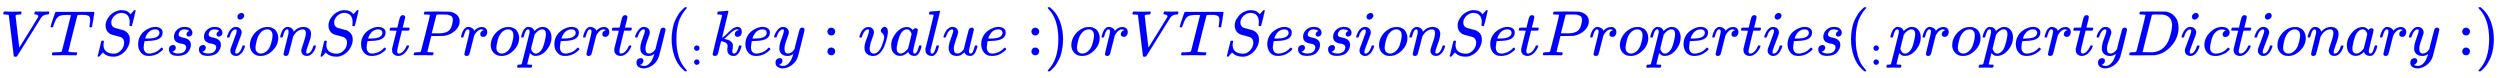 <svg xmlns:xlink="http://www.w3.org/1999/xlink" width="90.71ex" height="2.843ex" style="vertical-align: -0.838ex;" viewBox="0 -863.1 39055.5 1223.9" role="img" focusable="false" xmlns="http://www.w3.org/2000/svg" aria-labelledby="MathJax-SVG-1-Title">
<title id="MathJax-SVG-1-Title">\color{blue}{VTSessionSetProperty(_:key:value:) or VTSessionSetProperties(_:propertyDictionary:)}</title>
<defs aria-hidden="true">
<path stroke-width="1" id="E1-MJMATHI-56" d="M52 648Q52 670 65 683H76Q118 680 181 680Q299 680 320 683H330Q336 677 336 674T334 656Q329 641 325 637H304Q282 635 274 635Q245 630 242 620Q242 618 271 369T301 118L374 235Q447 352 520 471T595 594Q599 601 599 609Q599 633 555 637Q537 637 537 648Q537 649 539 661Q542 675 545 679T558 683Q560 683 570 683T604 682T668 681Q737 681 755 683H762Q769 676 769 672Q769 655 760 640Q757 637 743 637Q730 636 719 635T698 630T682 623T670 615T660 608T652 599T645 592L452 282Q272 -9 266 -16Q263 -18 259 -21L241 -22H234Q216 -22 216 -15Q213 -9 177 305Q139 623 138 626Q133 637 76 637H59Q52 642 52 648Z"></path>
<path stroke-width="1" id="E1-MJMATHI-54" d="M40 437Q21 437 21 445Q21 450 37 501T71 602L88 651Q93 669 101 677H569H659Q691 677 697 676T704 667Q704 661 687 553T668 444Q668 437 649 437Q640 437 637 437T631 442L629 445Q629 451 635 490T641 551Q641 586 628 604T573 629Q568 630 515 631Q469 631 457 630T439 622Q438 621 368 343T298 60Q298 48 386 46Q418 46 427 45T436 36Q436 31 433 22Q429 4 424 1L422 0Q419 0 415 0Q410 0 363 1T228 2Q99 2 64 0H49Q43 6 43 9T45 27Q49 40 55 46H83H94Q174 46 189 55Q190 56 191 56Q196 59 201 76T241 233Q258 301 269 344Q339 619 339 625Q339 630 310 630H279Q212 630 191 624Q146 614 121 583T67 467Q60 445 57 441T43 437H40Z"></path>
<path stroke-width="1" id="E1-MJMATHI-53" d="M308 24Q367 24 416 76T466 197Q466 260 414 284Q308 311 278 321T236 341Q176 383 176 462Q176 523 208 573T273 648Q302 673 343 688T407 704H418H425Q521 704 564 640Q565 640 577 653T603 682T623 704Q624 704 627 704T632 705Q645 705 645 698T617 577T585 459T569 456Q549 456 549 465Q549 471 550 475Q550 478 551 494T553 520Q553 554 544 579T526 616T501 641Q465 662 419 662Q362 662 313 616T263 510Q263 480 278 458T319 427Q323 425 389 408T456 390Q490 379 522 342T554 242Q554 216 546 186Q541 164 528 137T492 78T426 18T332 -20Q320 -22 298 -22Q199 -22 144 33L134 44L106 13Q83 -14 78 -18T65 -22Q52 -22 52 -14Q52 -11 110 221Q112 227 130 227H143Q149 221 149 216Q149 214 148 207T144 186T142 153Q144 114 160 87T203 47T255 29T308 24Z"></path>
<path stroke-width="1" id="E1-MJMATHI-65" d="M39 168Q39 225 58 272T107 350T174 402T244 433T307 442H310Q355 442 388 420T421 355Q421 265 310 237Q261 224 176 223Q139 223 138 221Q138 219 132 186T125 128Q125 81 146 54T209 26T302 45T394 111Q403 121 406 121Q410 121 419 112T429 98T420 82T390 55T344 24T281 -1T205 -11Q126 -11 83 42T39 168ZM373 353Q367 405 305 405Q272 405 244 391T199 357T170 316T154 280T149 261Q149 260 169 260Q282 260 327 284T373 353Z"></path>
<path stroke-width="1" id="E1-MJMATHI-73" d="M131 289Q131 321 147 354T203 415T300 442Q362 442 390 415T419 355Q419 323 402 308T364 292Q351 292 340 300T328 326Q328 342 337 354T354 372T367 378Q368 378 368 379Q368 382 361 388T336 399T297 405Q249 405 227 379T204 326Q204 301 223 291T278 274T330 259Q396 230 396 163Q396 135 385 107T352 51T289 7T195 -10Q118 -10 86 19T53 87Q53 126 74 143T118 160Q133 160 146 151T160 120Q160 94 142 76T111 58Q109 57 108 57T107 55Q108 52 115 47T146 34T201 27Q237 27 263 38T301 66T318 97T323 122Q323 150 302 164T254 181T195 196T148 231Q131 256 131 289Z"></path>
<path stroke-width="1" id="E1-MJMATHI-69" d="M184 600Q184 624 203 642T247 661Q265 661 277 649T290 619Q290 596 270 577T226 557Q211 557 198 567T184 600ZM21 287Q21 295 30 318T54 369T98 420T158 442Q197 442 223 419T250 357Q250 340 236 301T196 196T154 83Q149 61 149 51Q149 26 166 26Q175 26 185 29T208 43T235 78T260 137Q263 149 265 151T282 153Q302 153 302 143Q302 135 293 112T268 61T223 11T161 -11Q129 -11 102 10T74 74Q74 91 79 106T122 220Q160 321 166 341T173 380Q173 404 156 404H154Q124 404 99 371T61 287Q60 286 59 284T58 281T56 279T53 278T49 278T41 278H27Q21 284 21 287Z"></path>
<path stroke-width="1" id="E1-MJMATHI-6F" d="M201 -11Q126 -11 80 38T34 156Q34 221 64 279T146 380Q222 441 301 441Q333 441 341 440Q354 437 367 433T402 417T438 387T464 338T476 268Q476 161 390 75T201 -11ZM121 120Q121 70 147 48T206 26Q250 26 289 58T351 142Q360 163 374 216T388 308Q388 352 370 375Q346 405 306 405Q243 405 195 347Q158 303 140 230T121 120Z"></path>
<path stroke-width="1" id="E1-MJMATHI-6E" d="M21 287Q22 293 24 303T36 341T56 388T89 425T135 442Q171 442 195 424T225 390T231 369Q231 367 232 367L243 378Q304 442 382 442Q436 442 469 415T503 336T465 179T427 52Q427 26 444 26Q450 26 453 27Q482 32 505 65T540 145Q542 153 560 153Q580 153 580 145Q580 144 576 130Q568 101 554 73T508 17T439 -10Q392 -10 371 17T350 73Q350 92 386 193T423 345Q423 404 379 404H374Q288 404 229 303L222 291L189 157Q156 26 151 16Q138 -11 108 -11Q95 -11 87 -5T76 7T74 17Q74 30 112 180T152 343Q153 348 153 366Q153 405 129 405Q91 405 66 305Q60 285 60 284Q58 278 41 278H27Q21 284 21 287Z"></path>
<path stroke-width="1" id="E1-MJMATHI-74" d="M26 385Q19 392 19 395Q19 399 22 411T27 425Q29 430 36 430T87 431H140L159 511Q162 522 166 540T173 566T179 586T187 603T197 615T211 624T229 626Q247 625 254 615T261 596Q261 589 252 549T232 470L222 433Q222 431 272 431H323Q330 424 330 420Q330 398 317 385H210L174 240Q135 80 135 68Q135 26 162 26Q197 26 230 60T283 144Q285 150 288 151T303 153H307Q322 153 322 145Q322 142 319 133Q314 117 301 95T267 48T216 6T155 -11Q125 -11 98 4T59 56Q57 64 57 83V101L92 241Q127 382 128 383Q128 385 77 385H26Z"></path>
<path stroke-width="1" id="E1-MJMATHI-50" d="M287 628Q287 635 230 637Q206 637 199 638T192 648Q192 649 194 659Q200 679 203 681T397 683Q587 682 600 680Q664 669 707 631T751 530Q751 453 685 389Q616 321 507 303Q500 302 402 301H307L277 182Q247 66 247 59Q247 55 248 54T255 50T272 48T305 46H336Q342 37 342 35Q342 19 335 5Q330 0 319 0Q316 0 282 1T182 2Q120 2 87 2T51 1Q33 1 33 11Q33 13 36 25Q40 41 44 43T67 46Q94 46 127 49Q141 52 146 61Q149 65 218 339T287 628ZM645 554Q645 567 643 575T634 597T609 619T560 635Q553 636 480 637Q463 637 445 637T416 636T404 636Q391 635 386 627Q384 621 367 550T332 412T314 344Q314 342 395 342H407H430Q542 342 590 392Q617 419 631 471T645 554Z"></path>
<path stroke-width="1" id="E1-MJMATHI-72" d="M21 287Q22 290 23 295T28 317T38 348T53 381T73 411T99 433T132 442Q161 442 183 430T214 408T225 388Q227 382 228 382T236 389Q284 441 347 441H350Q398 441 422 400Q430 381 430 363Q430 333 417 315T391 292T366 288Q346 288 334 299T322 328Q322 376 378 392Q356 405 342 405Q286 405 239 331Q229 315 224 298T190 165Q156 25 151 16Q138 -11 108 -11Q95 -11 87 -5T76 7T74 17Q74 30 114 189T154 366Q154 405 128 405Q107 405 92 377T68 316T57 280Q55 278 41 278H27Q21 284 21 287Z"></path>
<path stroke-width="1" id="E1-MJMATHI-70" d="M23 287Q24 290 25 295T30 317T40 348T55 381T75 411T101 433T134 442Q209 442 230 378L240 387Q302 442 358 442Q423 442 460 395T497 281Q497 173 421 82T249 -10Q227 -10 210 -4Q199 1 187 11T168 28L161 36Q160 35 139 -51T118 -138Q118 -144 126 -145T163 -148H188Q194 -155 194 -157T191 -175Q188 -187 185 -190T172 -194Q170 -194 161 -194T127 -193T65 -192Q-5 -192 -24 -194H-32Q-39 -187 -39 -183Q-37 -156 -26 -148H-6Q28 -147 33 -136Q36 -130 94 103T155 350Q156 355 156 364Q156 405 131 405Q109 405 94 377T71 316T59 280Q57 278 43 278H29Q23 284 23 287ZM178 102Q200 26 252 26Q282 26 310 49T356 107Q374 141 392 215T411 325V331Q411 405 350 405Q339 405 328 402T306 393T286 380T269 365T254 350T243 336T235 326L232 322Q232 321 229 308T218 264T204 212Q178 106 178 102Z"></path>
<path stroke-width="1" id="E1-MJMATHI-79" d="M21 287Q21 301 36 335T84 406T158 442Q199 442 224 419T250 355Q248 336 247 334Q247 331 231 288T198 191T182 105Q182 62 196 45T238 27Q261 27 281 38T312 61T339 94Q339 95 344 114T358 173T377 247Q415 397 419 404Q432 431 462 431Q475 431 483 424T494 412T496 403Q496 390 447 193T391 -23Q363 -106 294 -155T156 -205Q111 -205 77 -183T43 -117Q43 -95 50 -80T69 -58T89 -48T106 -45Q150 -45 150 -87Q150 -107 138 -122T115 -142T102 -147L99 -148Q101 -153 118 -160T152 -167H160Q177 -167 186 -165Q219 -156 247 -127T290 -65T313 -9T321 21L315 17Q309 13 296 6T270 -6Q250 -11 231 -11Q185 -11 150 11T104 82Q103 89 103 113Q103 170 138 262T173 379Q173 380 173 381Q173 390 173 393T169 400T158 404H154Q131 404 112 385T82 344T65 302T57 280Q55 278 41 278H27Q21 284 21 287Z"></path>
<path stroke-width="1" id="E1-MJMAIN-28" d="M94 250Q94 319 104 381T127 488T164 576T202 643T244 695T277 729T302 750H315H319Q333 750 333 741Q333 738 316 720T275 667T226 581T184 443T167 250T184 58T225 -81T274 -167T316 -220T333 -241Q333 -250 318 -250H315H302L274 -226Q180 -141 137 -14T94 250Z"></path>
<path stroke-width="1" id="E1-MJMAIN-3A" d="M78 370Q78 394 95 412T138 430Q162 430 180 414T199 371Q199 346 182 328T139 310T96 327T78 370ZM78 60Q78 84 95 102T138 120Q162 120 180 104T199 61Q199 36 182 18T139 0T96 17T78 60Z"></path>
<path stroke-width="1" id="E1-MJMATHI-6B" d="M121 647Q121 657 125 670T137 683Q138 683 209 688T282 694Q294 694 294 686Q294 679 244 477Q194 279 194 272Q213 282 223 291Q247 309 292 354T362 415Q402 442 438 442Q468 442 485 423T503 369Q503 344 496 327T477 302T456 291T438 288Q418 288 406 299T394 328Q394 353 410 369T442 390L458 393Q446 405 434 405H430Q398 402 367 380T294 316T228 255Q230 254 243 252T267 246T293 238T320 224T342 206T359 180T365 147Q365 130 360 106T354 66Q354 26 381 26Q429 26 459 145Q461 153 479 153H483Q499 153 499 144Q499 139 496 130Q455 -11 378 -11Q333 -11 305 15T277 90Q277 108 280 121T283 145Q283 167 269 183T234 206T200 217T182 220H180Q168 178 159 139T145 81T136 44T129 20T122 7T111 -2Q98 -11 83 -11Q66 -11 57 -1T48 16Q48 26 85 176T158 471L195 616Q196 629 188 632T149 637H144Q134 637 131 637T124 640T121 647Z"></path>
<path stroke-width="1" id="E1-MJMATHI-76" d="M173 380Q173 405 154 405Q130 405 104 376T61 287Q60 286 59 284T58 281T56 279T53 278T49 278T41 278H27Q21 284 21 287Q21 294 29 316T53 368T97 419T160 441Q202 441 225 417T249 361Q249 344 246 335Q246 329 231 291T200 202T182 113Q182 86 187 69Q200 26 250 26Q287 26 319 60T369 139T398 222T409 277Q409 300 401 317T383 343T365 361T357 383Q357 405 376 424T417 443Q436 443 451 425T467 367Q467 340 455 284T418 159T347 40T241 -11Q177 -11 139 22Q102 54 102 117Q102 148 110 181T151 298Q173 362 173 380Z"></path>
<path stroke-width="1" id="E1-MJMATHI-61" d="M33 157Q33 258 109 349T280 441Q331 441 370 392Q386 422 416 422Q429 422 439 414T449 394Q449 381 412 234T374 68Q374 43 381 35T402 26Q411 27 422 35Q443 55 463 131Q469 151 473 152Q475 153 483 153H487Q506 153 506 144Q506 138 501 117T481 63T449 13Q436 0 417 -8Q409 -10 393 -10Q359 -10 336 5T306 36L300 51Q299 52 296 50Q294 48 292 46Q233 -10 172 -10Q117 -10 75 30T33 157ZM351 328Q351 334 346 350T323 385T277 405Q242 405 210 374T160 293Q131 214 119 129Q119 126 119 118T118 106Q118 61 136 44T179 26Q217 26 254 59T298 110Q300 114 325 217T351 328Z"></path>
<path stroke-width="1" id="E1-MJMATHI-6C" d="M117 59Q117 26 142 26Q179 26 205 131Q211 151 215 152Q217 153 225 153H229Q238 153 241 153T246 151T248 144Q247 138 245 128T234 90T214 43T183 6T137 -11Q101 -11 70 11T38 85Q38 97 39 102L104 360Q167 615 167 623Q167 626 166 628T162 632T157 634T149 635T141 636T132 637T122 637Q112 637 109 637T101 638T95 641T94 647Q94 649 96 661Q101 680 107 682T179 688Q194 689 213 690T243 693T254 694Q266 694 266 686Q266 675 193 386T118 83Q118 81 118 75T117 65V59Z"></path>
<path stroke-width="1" id="E1-MJMATHI-75" d="M21 287Q21 295 30 318T55 370T99 420T158 442Q204 442 227 417T250 358Q250 340 216 246T182 105Q182 62 196 45T238 27T291 44T328 78L339 95Q341 99 377 247Q407 367 413 387T427 416Q444 431 463 431Q480 431 488 421T496 402L420 84Q419 79 419 68Q419 43 426 35T447 26Q469 29 482 57T512 145Q514 153 532 153Q551 153 551 144Q550 139 549 130T540 98T523 55T498 17T462 -8Q454 -10 438 -10Q372 -10 347 46Q345 45 336 36T318 21T296 6T267 -6T233 -11Q189 -11 155 7Q103 38 103 113Q103 170 138 262T173 379Q173 380 173 381Q173 390 173 393T169 400T158 404H154Q131 404 112 385T82 344T65 302T57 280Q55 278 41 278H27Q21 284 21 287Z"></path>
<path stroke-width="1" id="E1-MJMAIN-29" d="M60 749L64 750Q69 750 74 750H86L114 726Q208 641 251 514T294 250Q294 182 284 119T261 12T224 -76T186 -143T145 -194T113 -227T90 -246Q87 -249 86 -250H74Q66 -250 63 -250T58 -247T55 -238Q56 -237 66 -225Q221 -64 221 250T66 725Q56 737 55 738Q55 746 60 749Z"></path>
<path stroke-width="1" id="E1-MJMATHI-44" d="M287 628Q287 635 230 637Q207 637 200 638T193 647Q193 655 197 667T204 682Q206 683 403 683Q570 682 590 682T630 676Q702 659 752 597T803 431Q803 275 696 151T444 3L430 1L236 0H125H72Q48 0 41 2T33 11Q33 13 36 25Q40 41 44 43T67 46Q94 46 127 49Q141 52 146 61Q149 65 218 339T287 628ZM703 469Q703 507 692 537T666 584T629 613T590 629T555 636Q553 636 541 636T512 636T479 637H436Q392 637 386 627Q384 623 313 339T242 52Q242 48 253 48T330 47Q335 47 349 47T373 46Q499 46 581 128Q617 164 640 212T683 339T703 469Z"></path>
<path stroke-width="1" id="E1-MJMATHI-63" d="M34 159Q34 268 120 355T306 442Q362 442 394 418T427 355Q427 326 408 306T360 285Q341 285 330 295T319 325T330 359T352 380T366 386H367Q367 388 361 392T340 400T306 404Q276 404 249 390Q228 381 206 359Q162 315 142 235T121 119Q121 73 147 50Q169 26 205 26H209Q321 26 394 111Q403 121 406 121Q410 121 419 112T429 98T420 83T391 55T346 25T282 0T202 -11Q127 -11 81 37T34 159Z"></path>
</defs>
<g stroke="currentColor" fill="currentColor" stroke-width="0" transform="matrix(1 0 0 -1 0 0)" aria-hidden="true">
<g fill="blue" stroke="blue">
<g fill="blue" stroke="blue">
<g fill="blue" stroke="blue">
 <use xlink:href="#E1-MJMATHI-56"></use>
</g>
<g fill="blue" stroke="blue" transform="translate(769,0)">
 <use xlink:href="#E1-MJMATHI-54"></use>
</g>
<g fill="blue" stroke="blue" transform="translate(1474,0)">
 <use xlink:href="#E1-MJMATHI-53"></use>
</g>
<g fill="blue" stroke="blue" transform="translate(2119,0)">
 <use xlink:href="#E1-MJMATHI-65"></use>
</g>
<g fill="blue" stroke="blue" transform="translate(2586,0)">
 <use xlink:href="#E1-MJMATHI-73"></use>
</g>
<g fill="blue" stroke="blue" transform="translate(3055,0)">
 <use xlink:href="#E1-MJMATHI-73"></use>
</g>
<g fill="blue" stroke="blue" transform="translate(3525,0)">
 <use xlink:href="#E1-MJMATHI-69"></use>
</g>
<g fill="blue" stroke="blue" transform="translate(3870,0)">
 <use xlink:href="#E1-MJMATHI-6F"></use>
</g>
<g fill="blue" stroke="blue" transform="translate(4356,0)">
 <use xlink:href="#E1-MJMATHI-6E"></use>
</g>
<g fill="blue" stroke="blue" transform="translate(4956,0)">
 <use xlink:href="#E1-MJMATHI-53"></use>
</g>
<g fill="blue" stroke="blue" transform="translate(5602,0)">
 <use xlink:href="#E1-MJMATHI-65"></use>
</g>
<g fill="blue" stroke="blue" transform="translate(6068,0)">
 <use xlink:href="#E1-MJMATHI-74"></use>
</g>
<g fill="blue" stroke="blue" transform="translate(6430,0)">
 <use xlink:href="#E1-MJMATHI-50"></use>
</g>
<g fill="blue" stroke="blue" transform="translate(7181,0)">
 <use xlink:href="#E1-MJMATHI-72"></use>
</g>
<g fill="blue" stroke="blue" transform="translate(7633,0)">
 <use xlink:href="#E1-MJMATHI-6F"></use>
</g>
<g fill="blue" stroke="blue" transform="translate(8118,0)">
 <use xlink:href="#E1-MJMATHI-70"></use>
</g>
<g fill="blue" stroke="blue" transform="translate(8622,0)">
 <use xlink:href="#E1-MJMATHI-65"></use>
</g>
<g fill="blue" stroke="blue" transform="translate(9088,0)">
 <use xlink:href="#E1-MJMATHI-72"></use>
</g>
<g fill="blue" stroke="blue" transform="translate(9540,0)">
 <use xlink:href="#E1-MJMATHI-74"></use>
</g>
<g fill="blue" stroke="blue" transform="translate(9901,0)">
 <use xlink:href="#E1-MJMATHI-79"></use>
</g>
<g fill="blue" stroke="blue" transform="translate(10399,0)">
<g fill="blue" stroke="blue">
 <use xlink:href="#E1-MJMAIN-28"></use>
</g>
<g fill="blue" stroke="blue" transform="translate(389,-150)">
 <use transform="scale(0.707)" xlink:href="#E1-MJMAIN-3A"></use>
</g>
</g>
<g fill="blue" stroke="blue" transform="translate(11085,0)">
 <use xlink:href="#E1-MJMATHI-6B"></use>
</g>
<g fill="blue" stroke="blue" transform="translate(11606,0)">
 <use xlink:href="#E1-MJMATHI-65"></use>
</g>
<g fill="blue" stroke="blue" transform="translate(12073,0)">
 <use xlink:href="#E1-MJMATHI-79"></use>
</g>
<g fill="blue" stroke="blue" transform="translate(12848,0)">
 <use xlink:href="#E1-MJMAIN-3A"></use>
</g>
<g fill="blue" stroke="blue" transform="translate(13404,0)">
 <use xlink:href="#E1-MJMATHI-76"></use>
</g>
<g fill="blue" stroke="blue" transform="translate(13890,0)">
 <use xlink:href="#E1-MJMATHI-61"></use>
</g>
<g fill="blue" stroke="blue" transform="translate(14419,0)">
 <use xlink:href="#E1-MJMATHI-6C"></use>
</g>
<g fill="blue" stroke="blue" transform="translate(14718,0)">
 <use xlink:href="#E1-MJMATHI-75"></use>
</g>
<g fill="blue" stroke="blue" transform="translate(15290,0)">
 <use xlink:href="#E1-MJMATHI-65"></use>
</g>
<g fill="blue" stroke="blue" transform="translate(16035,0)">
 <use xlink:href="#E1-MJMAIN-3A"></use>
</g>
<g fill="blue" stroke="blue" transform="translate(16313,0)">
 <use xlink:href="#E1-MJMAIN-29"></use>
</g>
<g fill="blue" stroke="blue" transform="translate(16703,0)">
 <use xlink:href="#E1-MJMATHI-6F"></use>
</g>
<g fill="blue" stroke="blue" transform="translate(17188,0)">
 <use xlink:href="#E1-MJMATHI-72"></use>
</g>
<g fill="blue" stroke="blue" transform="translate(17640,0)">
 <use xlink:href="#E1-MJMATHI-56"></use>
</g>
<g fill="blue" stroke="blue" transform="translate(18409,0)">
 <use xlink:href="#E1-MJMATHI-54"></use>
</g>
<g fill="blue" stroke="blue" transform="translate(19114,0)">
 <use xlink:href="#E1-MJMATHI-53"></use>
</g>
<g fill="blue" stroke="blue" transform="translate(19759,0)">
 <use xlink:href="#E1-MJMATHI-65"></use>
</g>
<g fill="blue" stroke="blue" transform="translate(20226,0)">
 <use xlink:href="#E1-MJMATHI-73"></use>
</g>
<g fill="blue" stroke="blue" transform="translate(20695,0)">
 <use xlink:href="#E1-MJMATHI-73"></use>
</g>
<g fill="blue" stroke="blue" transform="translate(21165,0)">
 <use xlink:href="#E1-MJMATHI-69"></use>
</g>
<g fill="blue" stroke="blue" transform="translate(21510,0)">
 <use xlink:href="#E1-MJMATHI-6F"></use>
</g>
<g fill="blue" stroke="blue" transform="translate(21996,0)">
 <use xlink:href="#E1-MJMATHI-6E"></use>
</g>
<g fill="blue" stroke="blue" transform="translate(22596,0)">
 <use xlink:href="#E1-MJMATHI-53"></use>
</g>
<g fill="blue" stroke="blue" transform="translate(23242,0)">
 <use xlink:href="#E1-MJMATHI-65"></use>
</g>
<g fill="blue" stroke="blue" transform="translate(23708,0)">
 <use xlink:href="#E1-MJMATHI-74"></use>
</g>
<g fill="blue" stroke="blue" transform="translate(24070,0)">
 <use xlink:href="#E1-MJMATHI-50"></use>
</g>
<g fill="blue" stroke="blue" transform="translate(24821,0)">
 <use xlink:href="#E1-MJMATHI-72"></use>
</g>
<g fill="blue" stroke="blue" transform="translate(25273,0)">
 <use xlink:href="#E1-MJMATHI-6F"></use>
</g>
<g fill="blue" stroke="blue" transform="translate(25758,0)">
 <use xlink:href="#E1-MJMATHI-70"></use>
</g>
<g fill="blue" stroke="blue" transform="translate(26262,0)">
 <use xlink:href="#E1-MJMATHI-65"></use>
</g>
<g fill="blue" stroke="blue" transform="translate(26728,0)">
 <use xlink:href="#E1-MJMATHI-72"></use>
</g>
<g fill="blue" stroke="blue" transform="translate(27180,0)">
 <use xlink:href="#E1-MJMATHI-74"></use>
</g>
<g fill="blue" stroke="blue" transform="translate(27541,0)">
 <use xlink:href="#E1-MJMATHI-69"></use>
</g>
<g fill="blue" stroke="blue" transform="translate(27887,0)">
 <use xlink:href="#E1-MJMATHI-65"></use>
</g>
<g fill="blue" stroke="blue" transform="translate(28353,0)">
 <use xlink:href="#E1-MJMATHI-73"></use>
</g>
<g fill="blue" stroke="blue" transform="translate(28823,0)">
<g fill="blue" stroke="blue">
 <use xlink:href="#E1-MJMAIN-28"></use>
</g>
<g fill="blue" stroke="blue" transform="translate(389,-150)">
 <use transform="scale(0.707)" xlink:href="#E1-MJMAIN-3A"></use>
</g>
</g>
<g fill="blue" stroke="blue" transform="translate(29509,0)">
 <use xlink:href="#E1-MJMATHI-70"></use>
</g>
<g fill="blue" stroke="blue" transform="translate(30013,0)">
 <use xlink:href="#E1-MJMATHI-72"></use>
</g>
<g fill="blue" stroke="blue" transform="translate(30464,0)">
 <use xlink:href="#E1-MJMATHI-6F"></use>
</g>
<g fill="blue" stroke="blue" transform="translate(30950,0)">
 <use xlink:href="#E1-MJMATHI-70"></use>
</g>
<g fill="blue" stroke="blue" transform="translate(31453,0)">
 <use xlink:href="#E1-MJMATHI-65"></use>
</g>
<g fill="blue" stroke="blue" transform="translate(31920,0)">
 <use xlink:href="#E1-MJMATHI-72"></use>
</g>
<g fill="blue" stroke="blue" transform="translate(32371,0)">
 <use xlink:href="#E1-MJMATHI-74"></use>
</g>
<g fill="blue" stroke="blue" transform="translate(32733,0)">
 <use xlink:href="#E1-MJMATHI-79"></use>
</g>
<g fill="blue" stroke="blue" transform="translate(33230,0)">
 <use xlink:href="#E1-MJMATHI-44"></use>
</g>
<g fill="blue" stroke="blue" transform="translate(34059,0)">
 <use xlink:href="#E1-MJMATHI-69"></use>
</g>
<g fill="blue" stroke="blue" transform="translate(34404,0)">
 <use xlink:href="#E1-MJMATHI-63"></use>
</g>
<g fill="blue" stroke="blue" transform="translate(34838,0)">
 <use xlink:href="#E1-MJMATHI-74"></use>
</g>
<g fill="blue" stroke="blue" transform="translate(35199,0)">
 <use xlink:href="#E1-MJMATHI-69"></use>
</g>
<g fill="blue" stroke="blue" transform="translate(35545,0)">
 <use xlink:href="#E1-MJMATHI-6F"></use>
</g>
<g fill="blue" stroke="blue" transform="translate(36030,0)">
 <use xlink:href="#E1-MJMATHI-6E"></use>
</g>
<g fill="blue" stroke="blue" transform="translate(36631,0)">
 <use xlink:href="#E1-MJMATHI-61"></use>
</g>
<g fill="blue" stroke="blue" transform="translate(37160,0)">
 <use xlink:href="#E1-MJMATHI-72"></use>
</g>
<g fill="blue" stroke="blue" transform="translate(37612,0)">
 <use xlink:href="#E1-MJMATHI-79"></use>
</g>
<g fill="blue" stroke="blue" transform="translate(38387,0)">
 <use xlink:href="#E1-MJMAIN-3A"></use>
</g>
<g fill="blue" stroke="blue" transform="translate(38665,0)">
 <use xlink:href="#E1-MJMAIN-29"></use>
</g>
</g>
</g>
</g>
</svg>